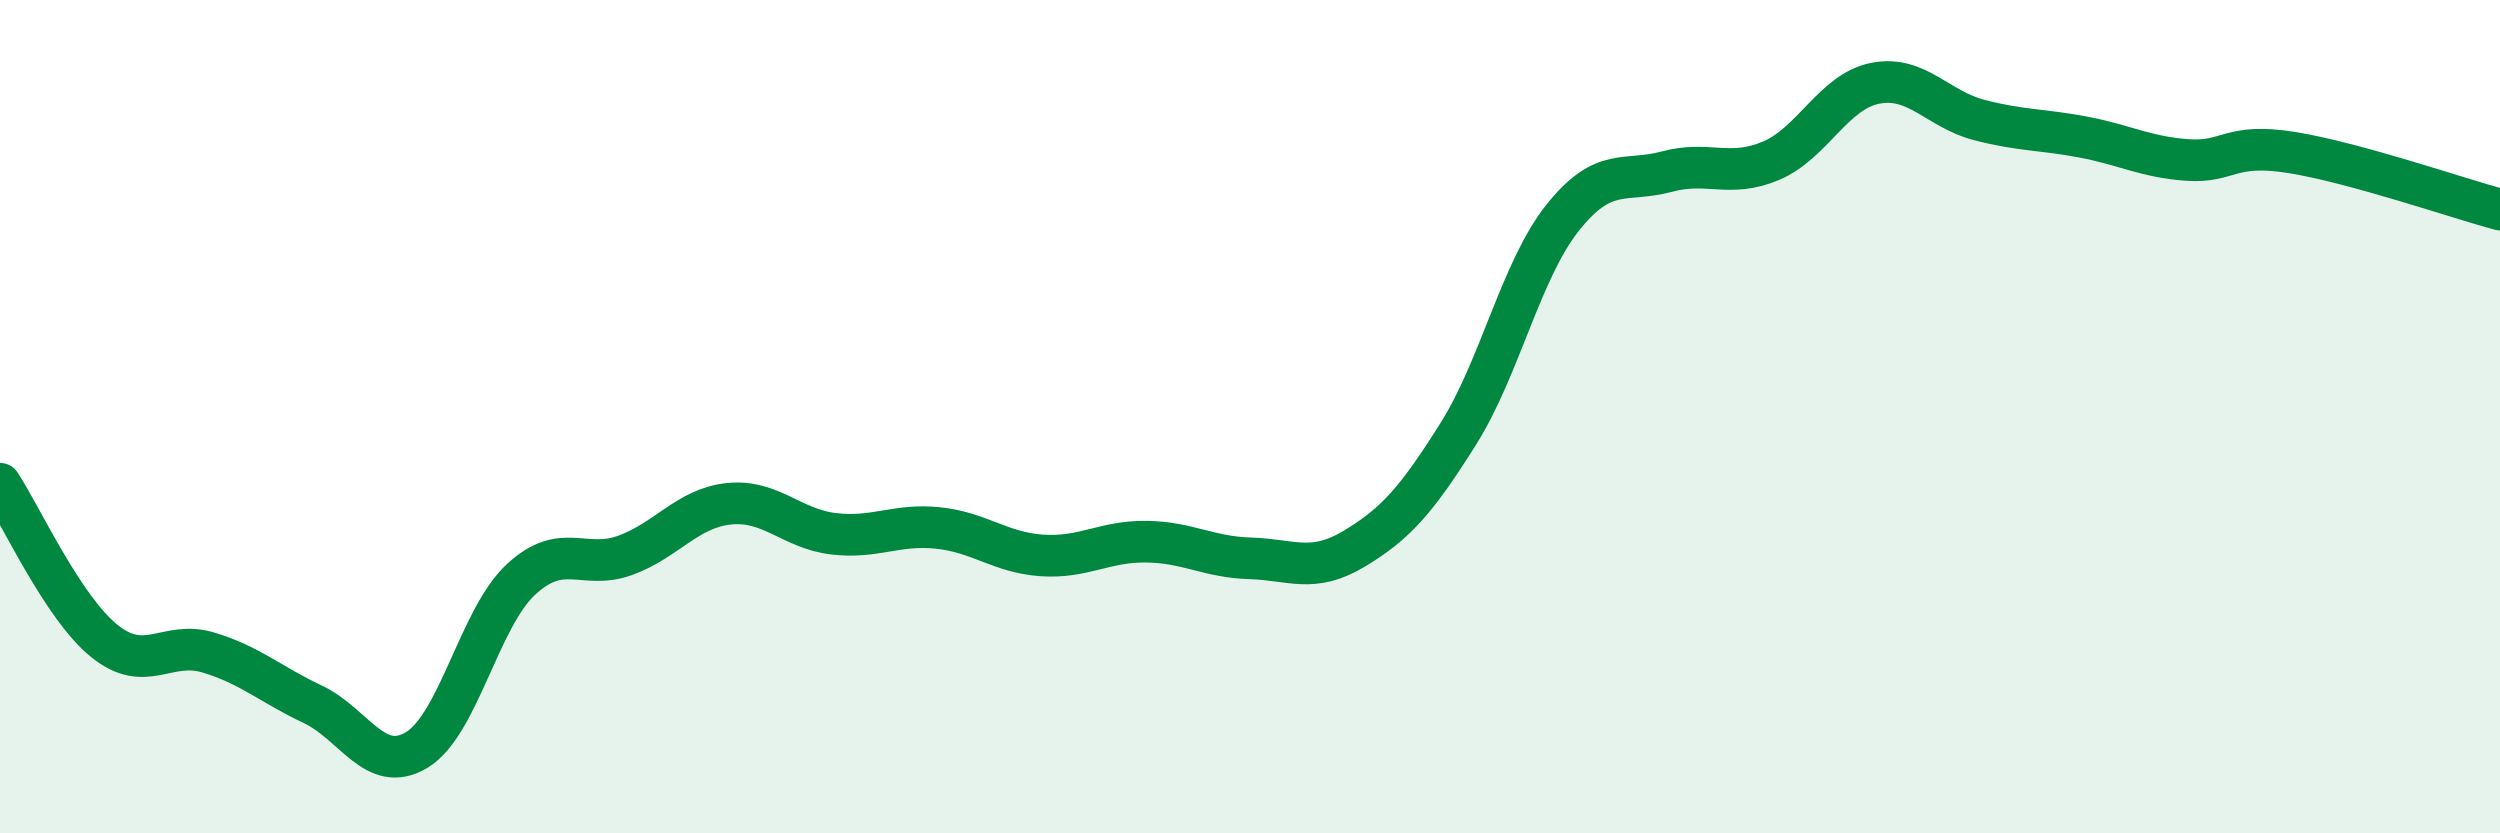 
    <svg width="60" height="20" viewBox="0 0 60 20" xmlns="http://www.w3.org/2000/svg">
      <path
        d="M 0,11.61 C 0.5,12.36 1.5,14.57 2.5,15.38 C 3.5,16.19 4,15.36 5,15.66 C 6,15.96 6.5,16.43 7.5,16.9 C 8.5,17.37 9,18.6 10,18 C 11,17.4 11.5,14.84 12.5,13.91 C 13.5,12.98 14,13.69 15,13.33 C 16,12.97 16.5,12.19 17.5,12.09 C 18.5,11.99 19,12.69 20,12.81 C 21,12.93 21.5,12.57 22.5,12.67 C 23.5,12.77 24,13.26 25,13.33 C 26,13.4 26.5,12.99 27.5,13 C 28.5,13.01 29,13.37 30,13.4 C 31,13.43 31.5,13.77 32.5,13.17 C 33.5,12.57 34,12 35,10.41 C 36,8.82 36.5,6.49 37.5,5.23 C 38.5,3.97 39,4.39 40,4.12 C 41,3.85 41.5,4.28 42.5,3.86 C 43.5,3.44 44,2.2 45,2 C 46,1.8 46.5,2.62 47.5,2.88 C 48.5,3.14 49,3.1 50,3.29 C 51,3.48 51.5,3.77 52.5,3.84 C 53.5,3.91 53.5,3.42 55,3.66 C 56.5,3.9 59,4.76 60,5.03L60 20L0 20Z"
        fill="#008740"
        opacity="0.1"
        stroke-linecap="round"
        stroke-linejoin="round"
      />
      <path
        d="M 0,11.61 C 0.5,12.36 1.5,14.57 2.5,15.38 C 3.5,16.19 4,15.36 5,15.66 C 6,15.96 6.5,16.43 7.5,16.9 C 8.5,17.37 9,18.6 10,18 C 11,17.4 11.5,14.84 12.5,13.91 C 13.5,12.98 14,13.69 15,13.33 C 16,12.97 16.5,12.19 17.5,12.09 C 18.5,11.99 19,12.69 20,12.81 C 21,12.93 21.5,12.57 22.5,12.67 C 23.5,12.77 24,13.26 25,13.33 C 26,13.4 26.5,12.99 27.5,13 C 28.5,13.01 29,13.37 30,13.4 C 31,13.43 31.5,13.77 32.5,13.17 C 33.5,12.57 34,12 35,10.41 C 36,8.82 36.5,6.49 37.5,5.23 C 38.5,3.97 39,4.39 40,4.12 C 41,3.85 41.5,4.28 42.5,3.86 C 43.5,3.44 44,2.2 45,2 C 46,1.8 46.5,2.62 47.5,2.88 C 48.5,3.14 49,3.1 50,3.29 C 51,3.48 51.5,3.77 52.5,3.84 C 53.5,3.91 53.5,3.42 55,3.66 C 56.5,3.9 59,4.76 60,5.03"
        stroke="#008740"
        stroke-width="1"
        fill="none"
        stroke-linecap="round"
        stroke-linejoin="round"
      />
    </svg>
  